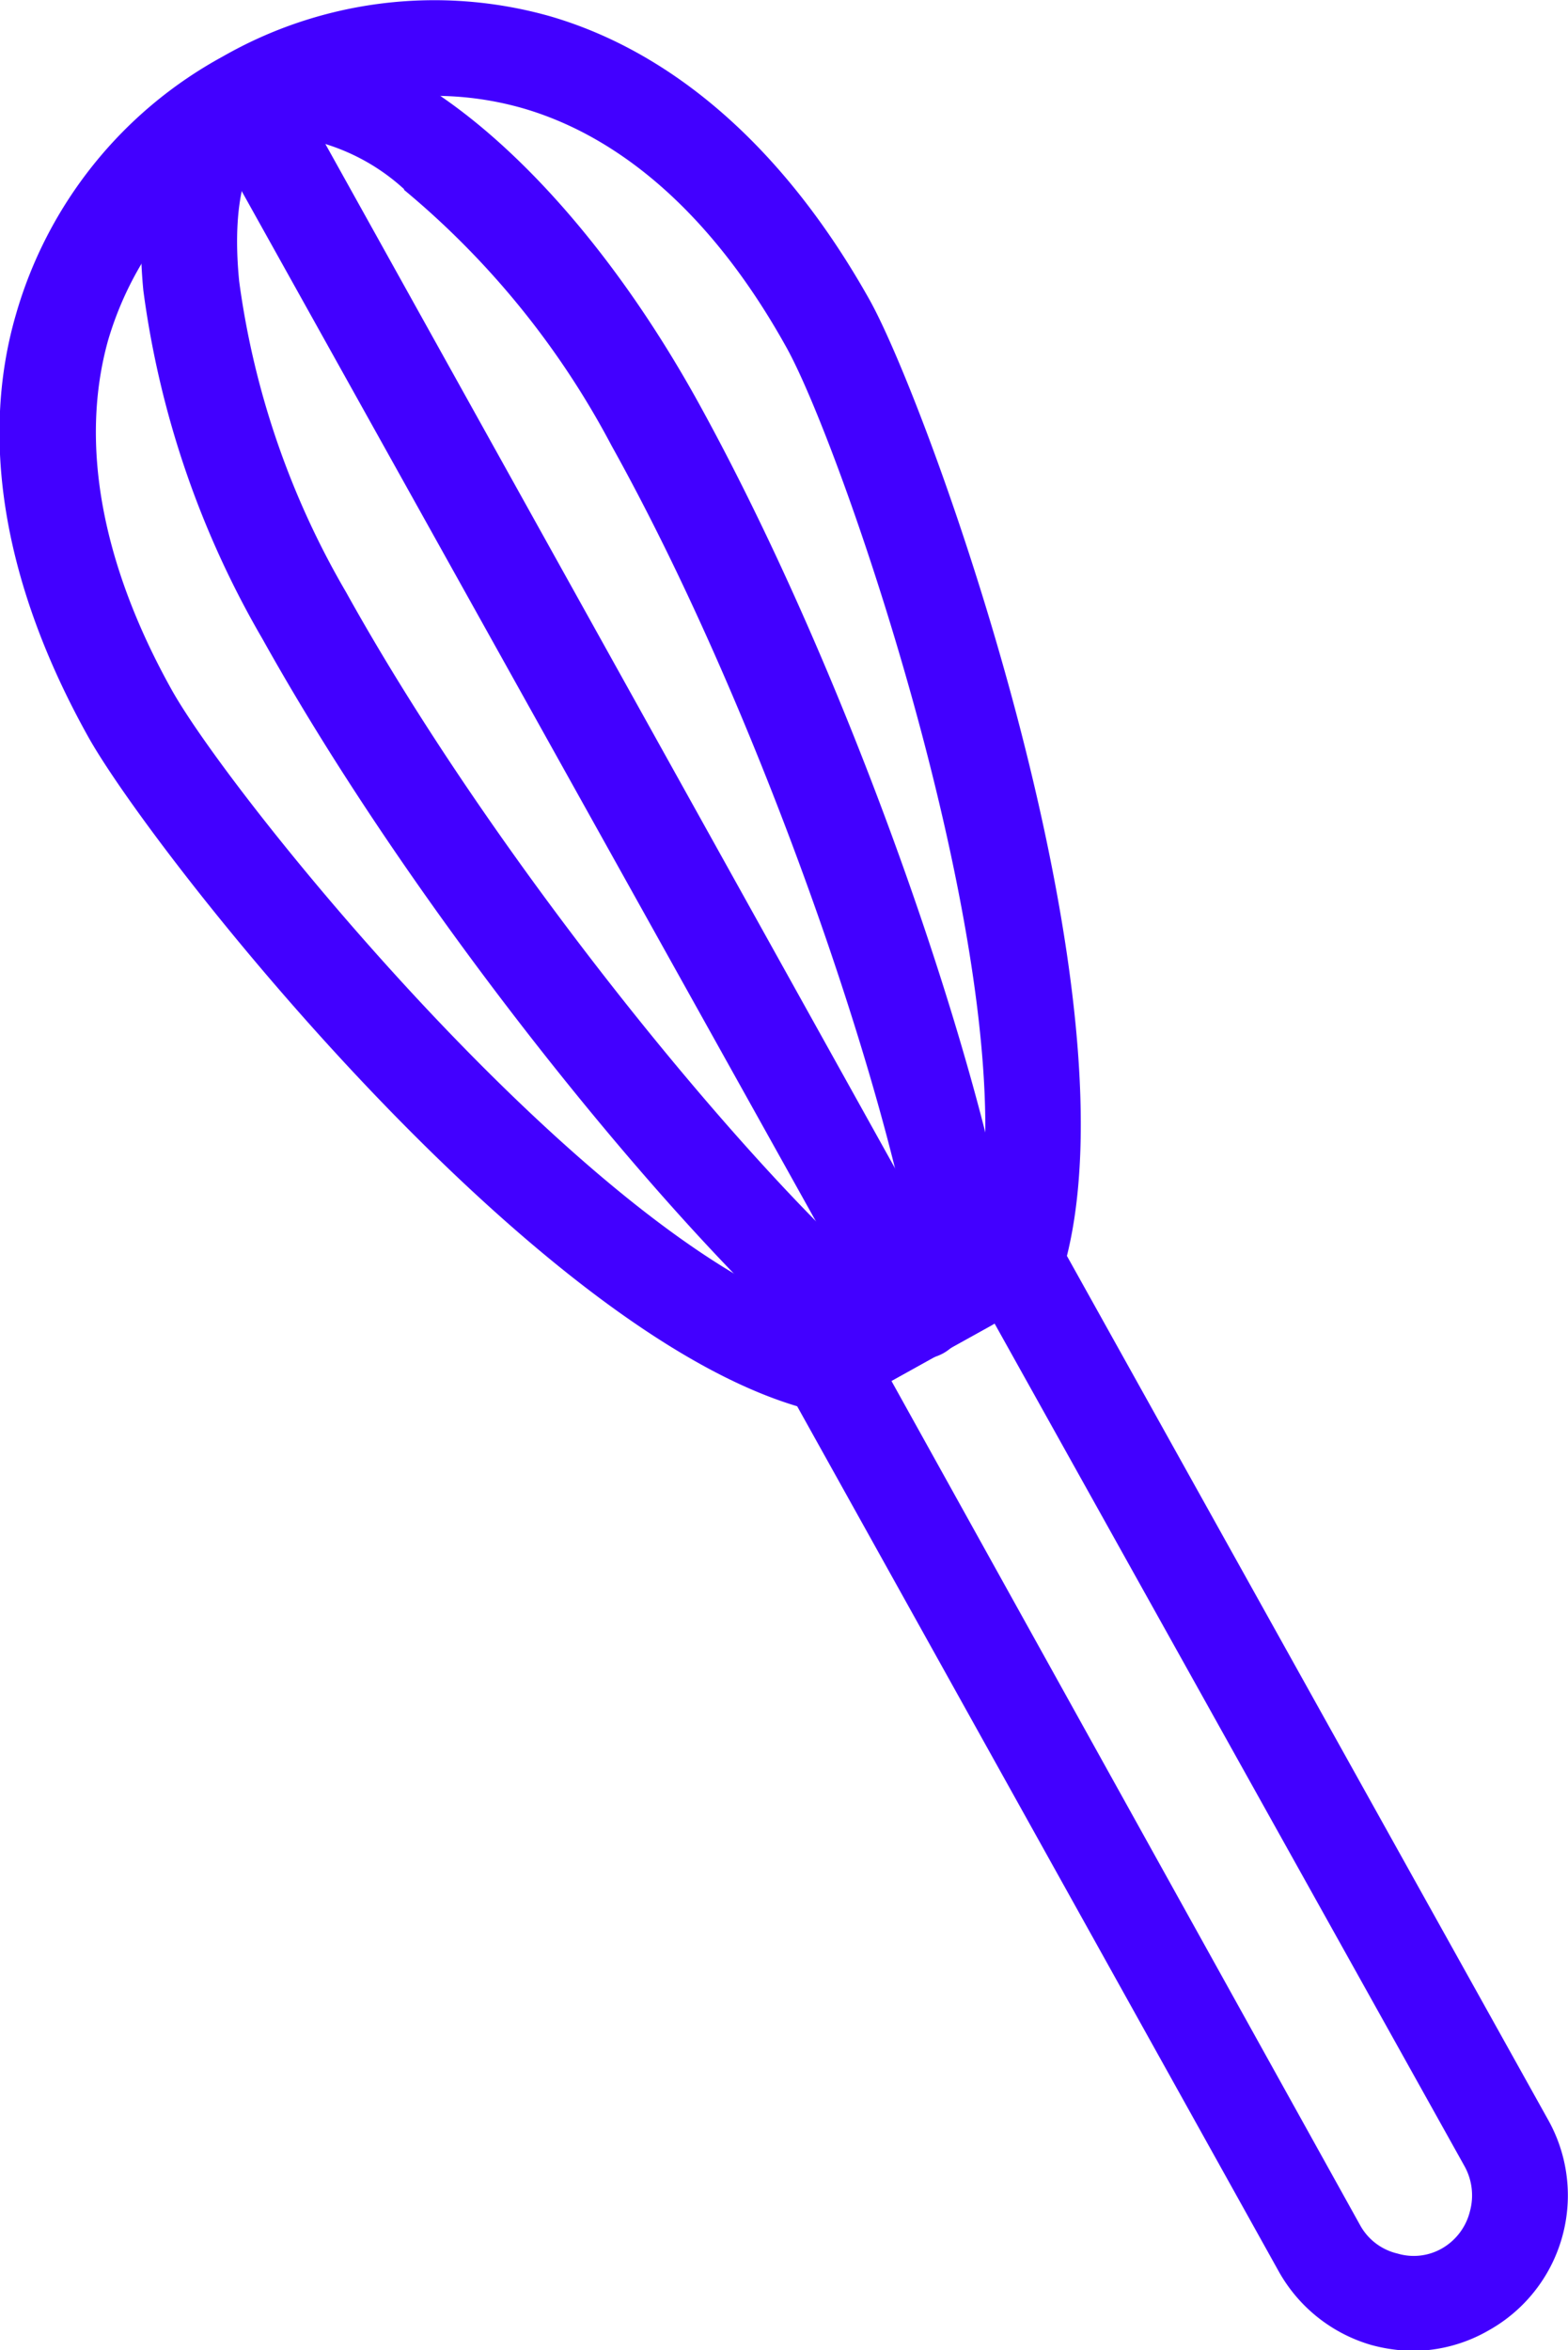 <svg viewBox="0 0 42.22 63.25" xmlns="http://www.w3.org/2000/svg"><g fill="#4200ff"><path d="m24.8 36.58a1.28 1.28 0 0 1 -1.13-.66l-18.04-32.35a1.29 1.29 0 0 1 2.26-1.26l18 32.35a1.29 1.29 0 0 1 -.49 1.76 1.31 1.31 0 0 1 -.6.16z"/><path d="m40.08 62.72a4.16 4.16 0 0 0 1.61-5.66l-13.28-23.83a1.29 1.29 0 0 0 -1.75-.5l-5 2.8a1.24 1.24 0 0 0 -.61.77 1.27 1.27 0 0 0 .11 1l13.26 23.81a4.19 4.19 0 0 0 2.5 2 4.49 4.49 0 0 0 1.15.16 4.11 4.11 0 0 0 2.01-.55zm-13.3-27.1 12.66 22.69a1.62 1.62 0 0 1 .14 1.2 1.59 1.59 0 0 1 -.75 1 1.53 1.53 0 0 1 -1.2.14 1.55 1.55 0 0 1 -1-.75l-12.63-22.74z"/><path d="m24.1 37.11 2.58-1.43a1.31 1.31 0 0 0 .65-1.31c-.72-5.26-4.34-16-8.6-23.67-3.95-7.07-9.42-11.02-12.73-9.17-1.68.94-2.44 3.17-2.14 6.29a25.18 25.18 0 0 0 3.21 9.38c4.35 7.8 11.57 16.53 15.59 19.8a1.32 1.32 0 0 0 .82.29 1.26 1.26 0 0 0 .62-.18zm-13.22-32a22.71 22.71 0 0 1 5.59 6.89c3.83 6.87 7.24 16.68 8.16 21.9l-1 .56c-3.88-3.46-10.39-11.46-14.31-18.52a22.52 22.52 0 0 1 -2.88-8.37c-.23-2.33.29-3.49.81-3.78a1.09 1.09 0 0 1 .55-.12 5.57 5.57 0 0 1 3.08 1.42z"/><path d="m23.37 37.56a.18.18 0 0 0 .05-.07l4-2.23h.05a1.3 1.3 0 0 0 1.1-.9c2.3-7.22-3.51-23.33-5.15-26.28-2.24-4-5.21-6.65-8.6-7.64a11.46 11.46 0 0 0 -8.82 1.08 11.52 11.52 0 0 0 -5.57 6.94c-1 3.43-.29 7.36 1.94 11.36 1.73 3.11 12.27 16.52 19.68 18.18a1 1 0 0 0 .29 0 1.28 1.28 0 0 0 1.03-.44zm-9.27-34.64c2.73.8 5.17 3 7.07 6.42 1.56 2.79 6.5 17.22 5.12 23.6l-4.29 2.4c-6.19-2.08-15.74-13.84-17.38-16.78-1.89-3.39-2.48-6.64-1.71-9.4a9 9 0 0 1 4.36-5.38 9.19 9.19 0 0 1 4.46-1.2 8.65 8.65 0 0 1 2.37.34z"/></g></svg>